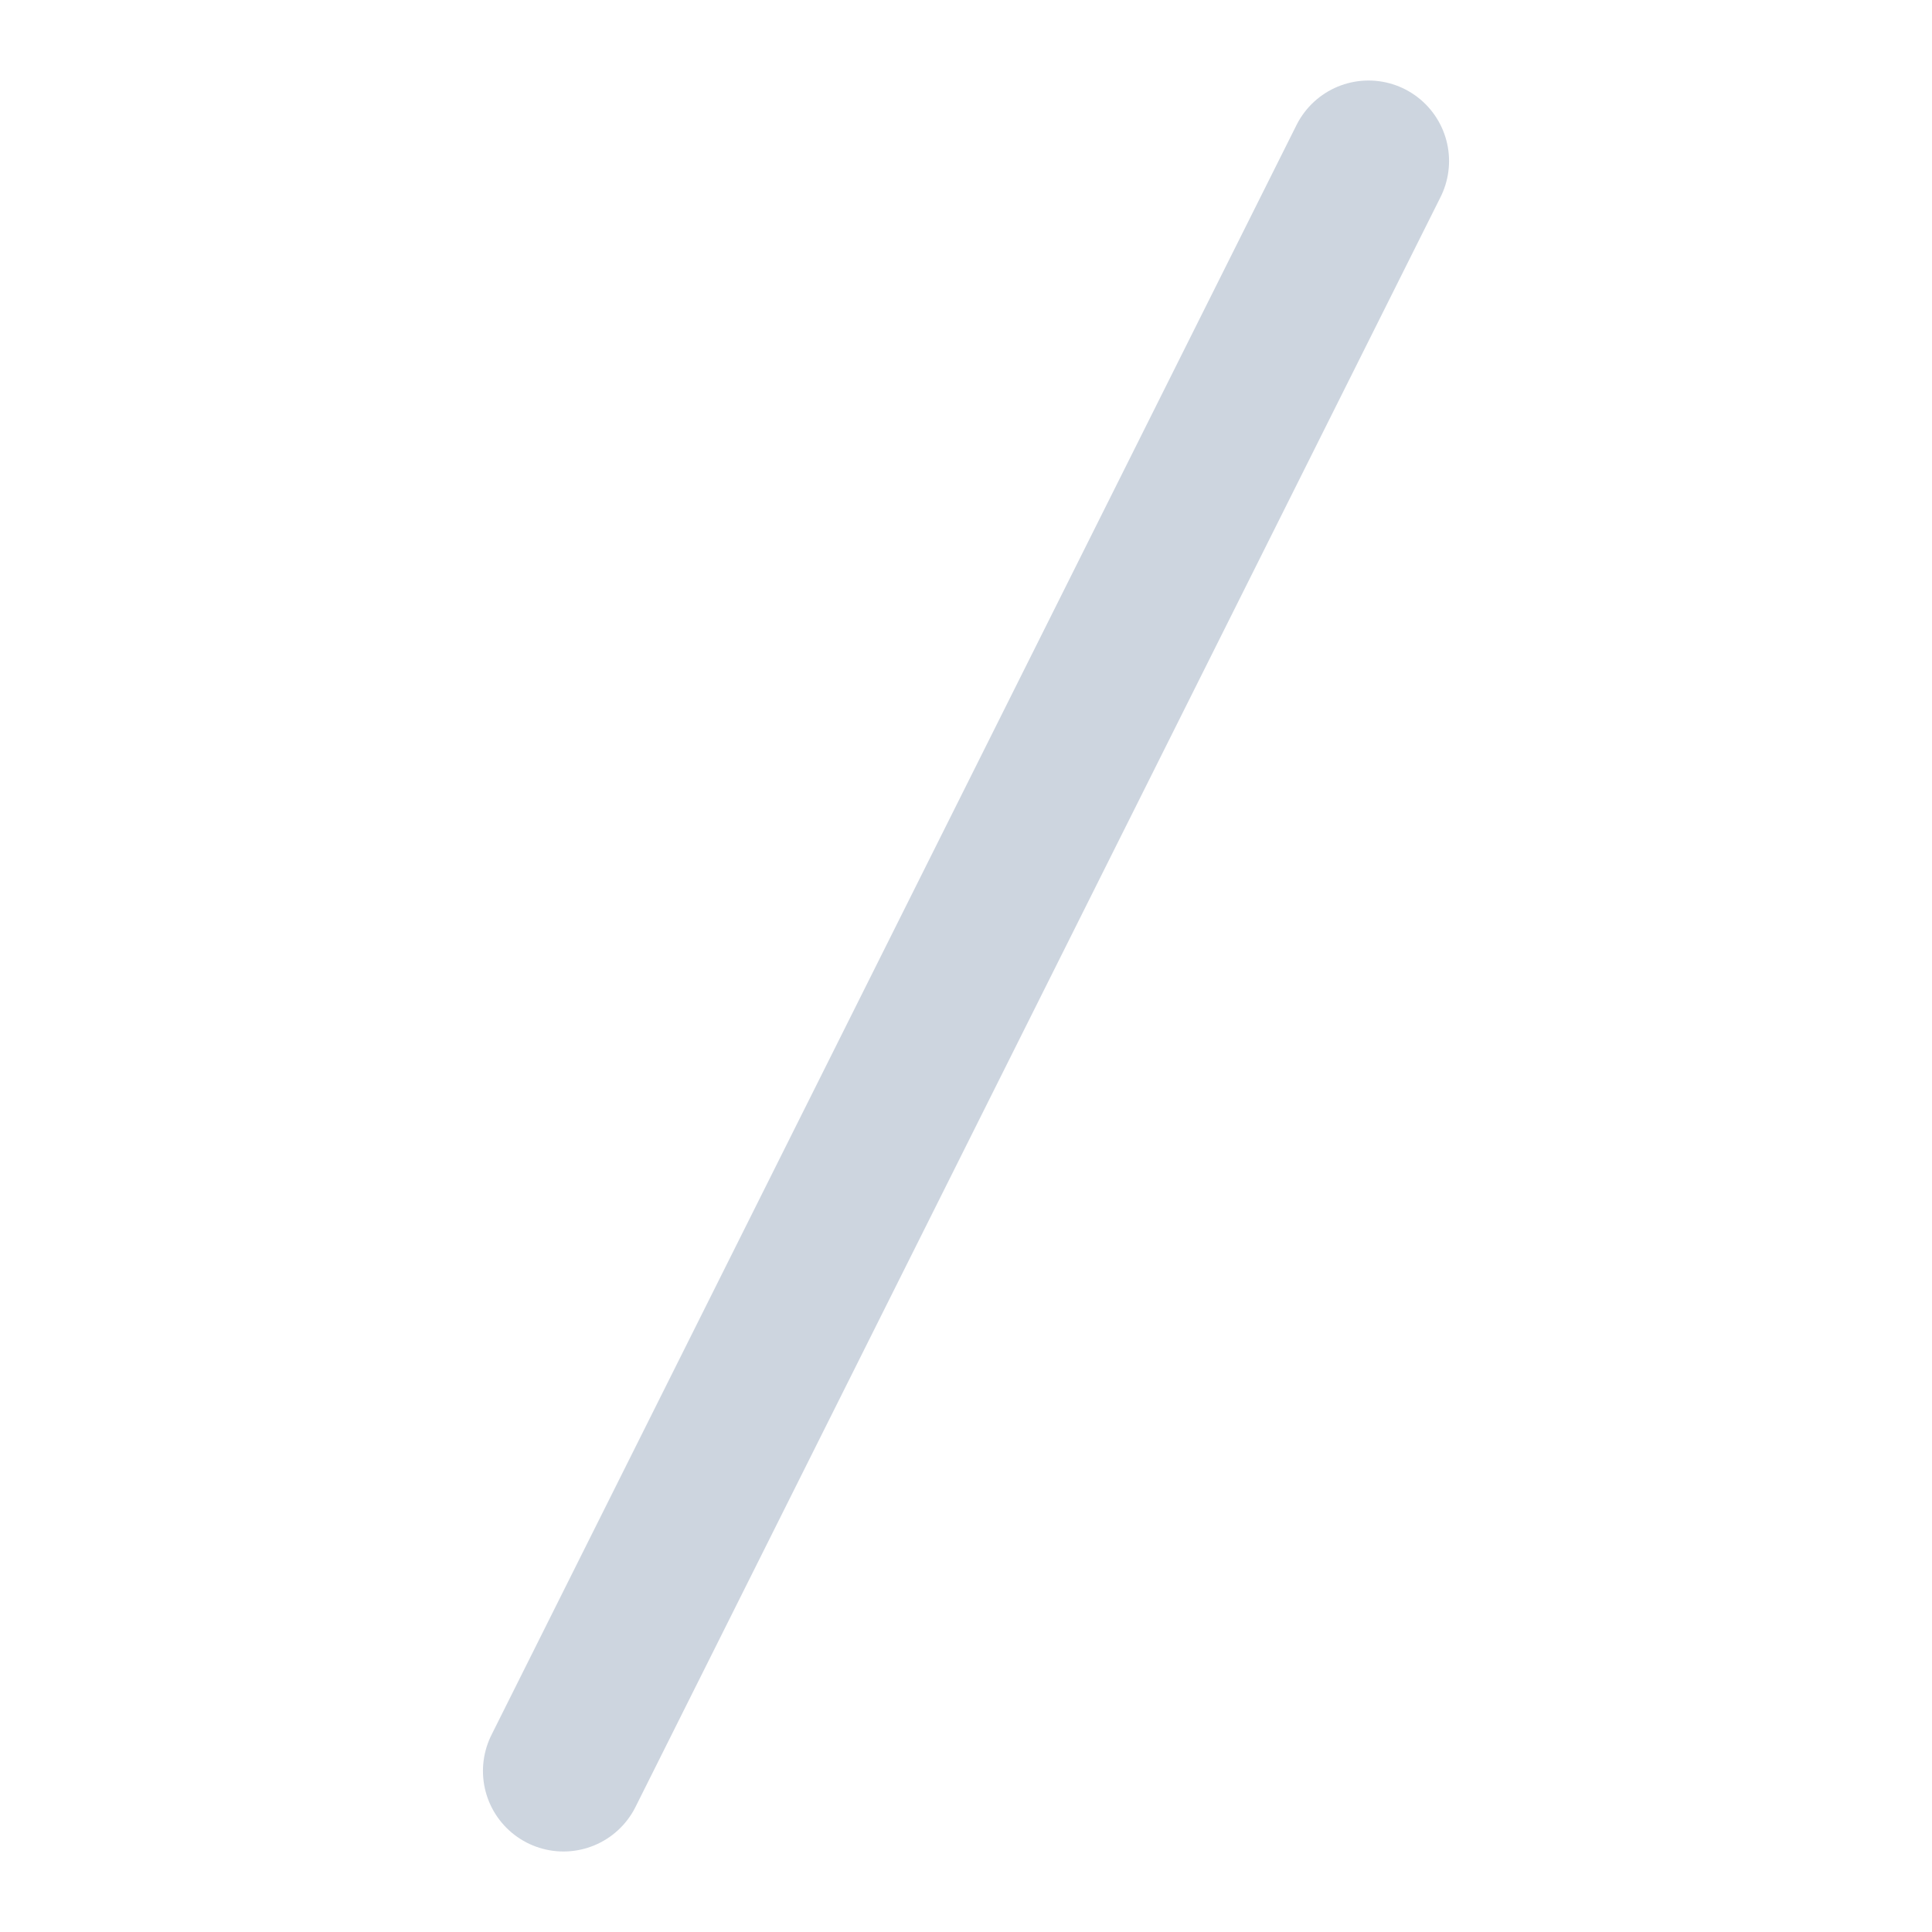 <svg width="20" height="20" viewBox="0 0 20 20" fill="none" xmlns="http://www.w3.org/2000/svg">
<path d="M5.833 18.333L14.167 1.667" stroke="#CDD5DF" stroke-width="1.667" stroke-linecap="round" stroke-linejoin="round"/>
</svg>
